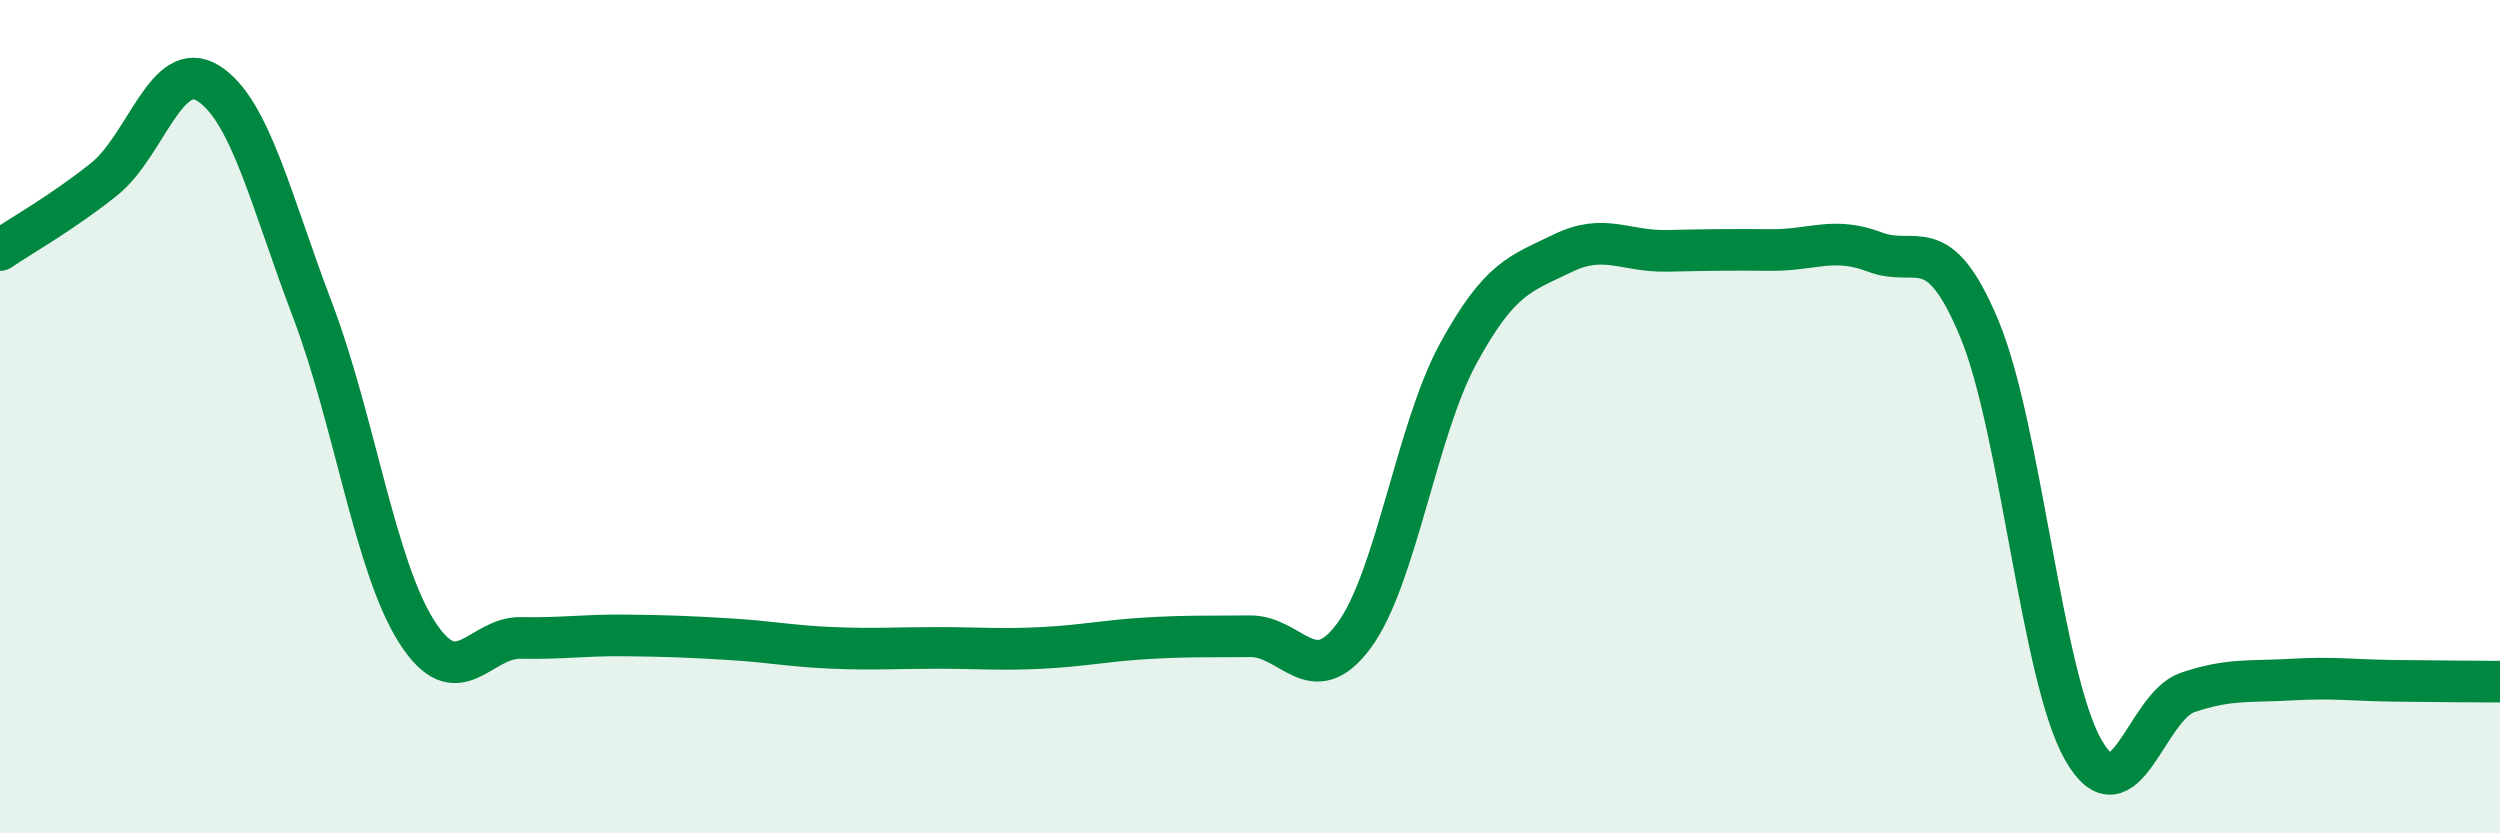 
    <svg width="60" height="20" viewBox="0 0 60 20" xmlns="http://www.w3.org/2000/svg">
      <path
        d="M 0,6 C 0.5,5.66 1.5,5.1 2.5,4.3 C 3.5,3.5 4,1.37 5,2 C 6,2.63 6.5,4.81 7.5,7.44 C 8.5,10.07 9,13.59 10,15.16 C 11,16.73 11.5,15.29 12.5,15.31 C 13.5,15.33 14,15.24 15,15.25 C 16,15.26 16.5,15.28 17.5,15.34 C 18.5,15.4 19,15.51 20,15.55 C 21,15.59 21.5,15.55 22.5,15.55 C 23.5,15.55 24,15.6 25,15.55 C 26,15.5 26.5,15.38 27.5,15.32 C 28.5,15.26 29,15.28 30,15.27 C 31,15.26 31.5,16.61 32.5,15.25 C 33.5,13.89 34,10.31 35,8.48 C 36,6.65 36.5,6.57 37.5,6.08 C 38.5,5.59 39,6.04 40,6.02 C 41,6 41.5,5.99 42.5,6 C 43.5,6.01 44,5.67 45,6.05 C 46,6.43 46.5,5.49 47.5,7.88 C 48.5,10.27 49,16.25 50,18 C 51,19.75 51.5,16.96 52.5,16.62 C 53.5,16.28 54,16.37 55,16.31 C 56,16.25 56.5,16.33 57.5,16.34 C 58.5,16.35 59.5,16.36 60,16.36L60 20L0 20Z"
        fill="#008740"
        opacity="0.1"
        stroke-linecap="round"
        stroke-linejoin="round"
      />
      <path
        d="M 0,6 C 0.5,5.66 1.5,5.1 2.5,4.3 C 3.5,3.5 4,1.37 5,2 C 6,2.63 6.5,4.81 7.5,7.44 C 8.5,10.07 9,13.59 10,15.16 C 11,16.73 11.5,15.29 12.5,15.31 C 13.5,15.33 14,15.24 15,15.25 C 16,15.26 16.5,15.28 17.5,15.34 C 18.5,15.4 19,15.51 20,15.55 C 21,15.59 21.5,15.55 22.5,15.55 C 23.5,15.55 24,15.6 25,15.55 C 26,15.5 26.5,15.38 27.5,15.32 C 28.5,15.26 29,15.28 30,15.27 C 31,15.26 31.5,16.61 32.5,15.25 C 33.5,13.89 34,10.31 35,8.48 C 36,6.65 36.5,6.57 37.5,6.08 C 38.5,5.59 39,6.04 40,6.02 C 41,6 41.5,5.99 42.5,6 C 43.5,6.01 44,5.67 45,6.05 C 46,6.43 46.5,5.49 47.5,7.88 C 48.5,10.27 49,16.25 50,18 C 51,19.75 51.5,16.96 52.5,16.62 C 53.5,16.28 54,16.37 55,16.31 C 56,16.25 56.5,16.33 57.5,16.34 C 58.5,16.35 59.5,16.36 60,16.36"
        stroke="#008740"
        stroke-width="1"
        fill="none"
        stroke-linecap="round"
        stroke-linejoin="round"
      />
    </svg>
  